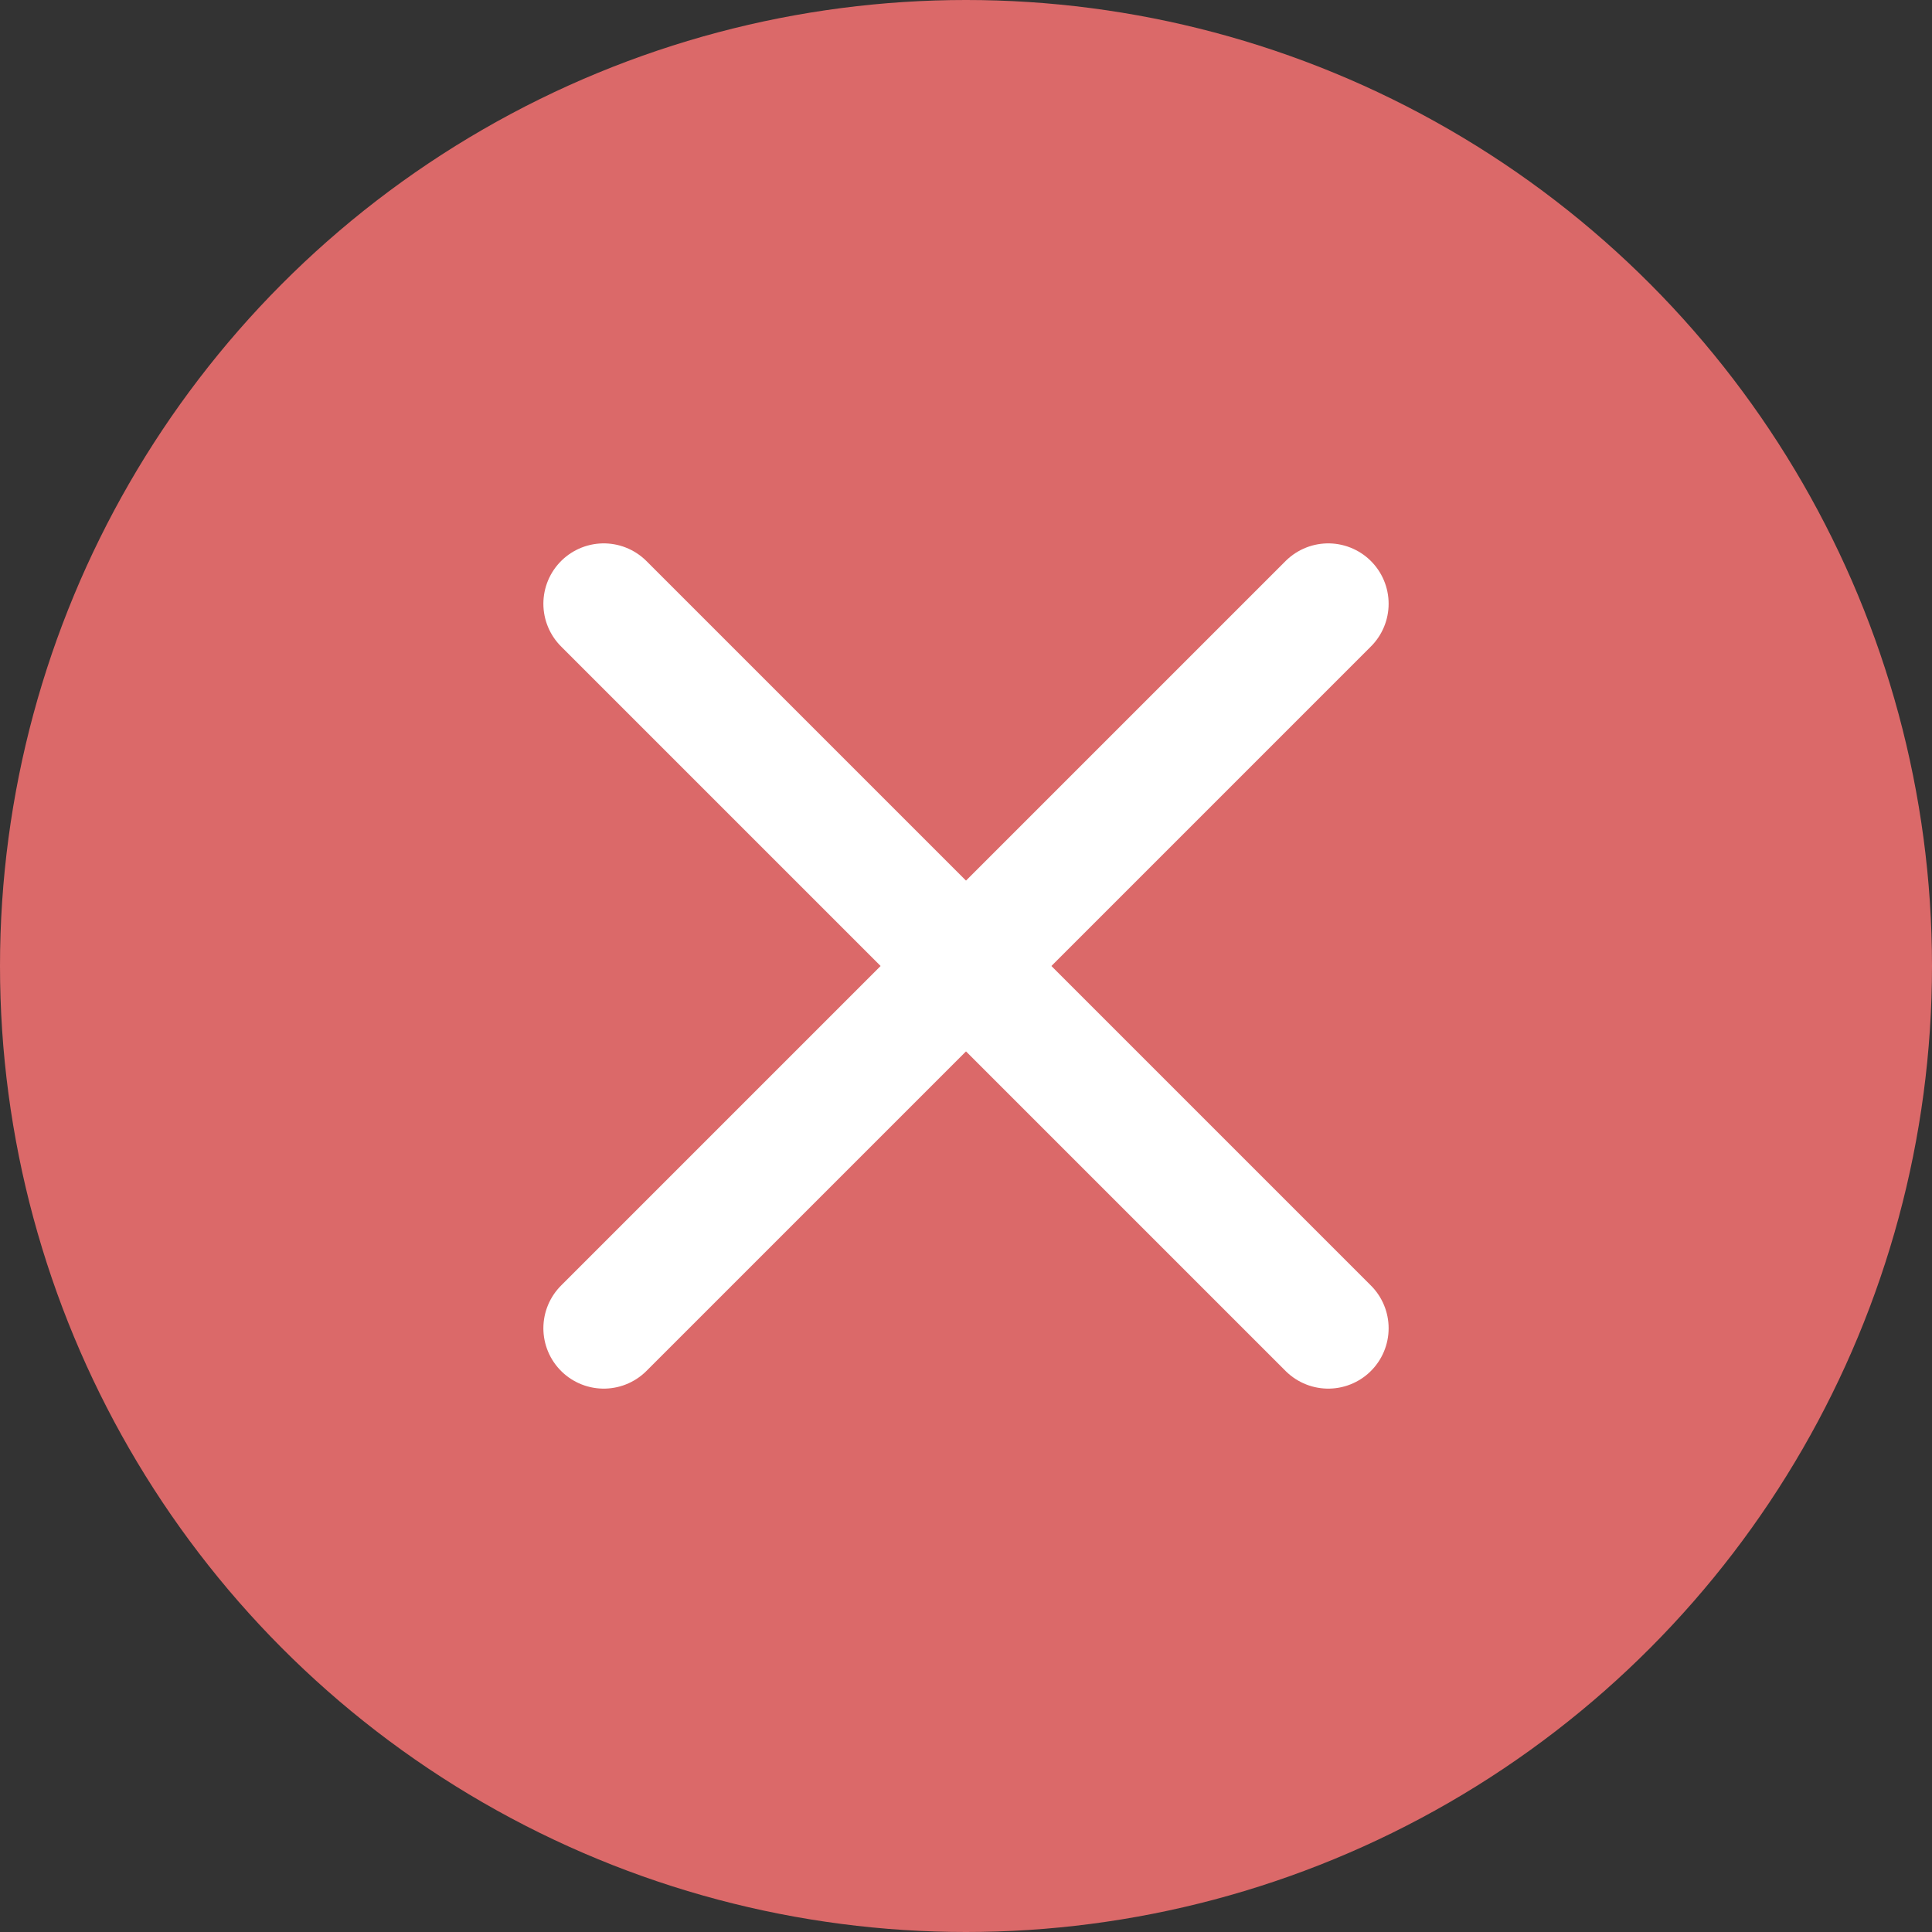 <?xml version="1.0" encoding="UTF-8"?> <svg xmlns="http://www.w3.org/2000/svg" width="24" height="24" viewBox="0 0 24 24" fill="none"><rect x="0" y="0" width="24" height="24" fill="#333333" stroke="none"/><circle cx="12" cy="12" r="12" fill="#DB6969"></circle><path d="M16.5 7.5L7.5 16.5" stroke="white" stroke-width="1.5" stroke-linecap="round" stroke-linejoin="round"></path><path d="M7.5 7.5L16.5 16.5" stroke="white" stroke-width="1.5" stroke-linecap="round" stroke-linejoin="round"></path></svg> 